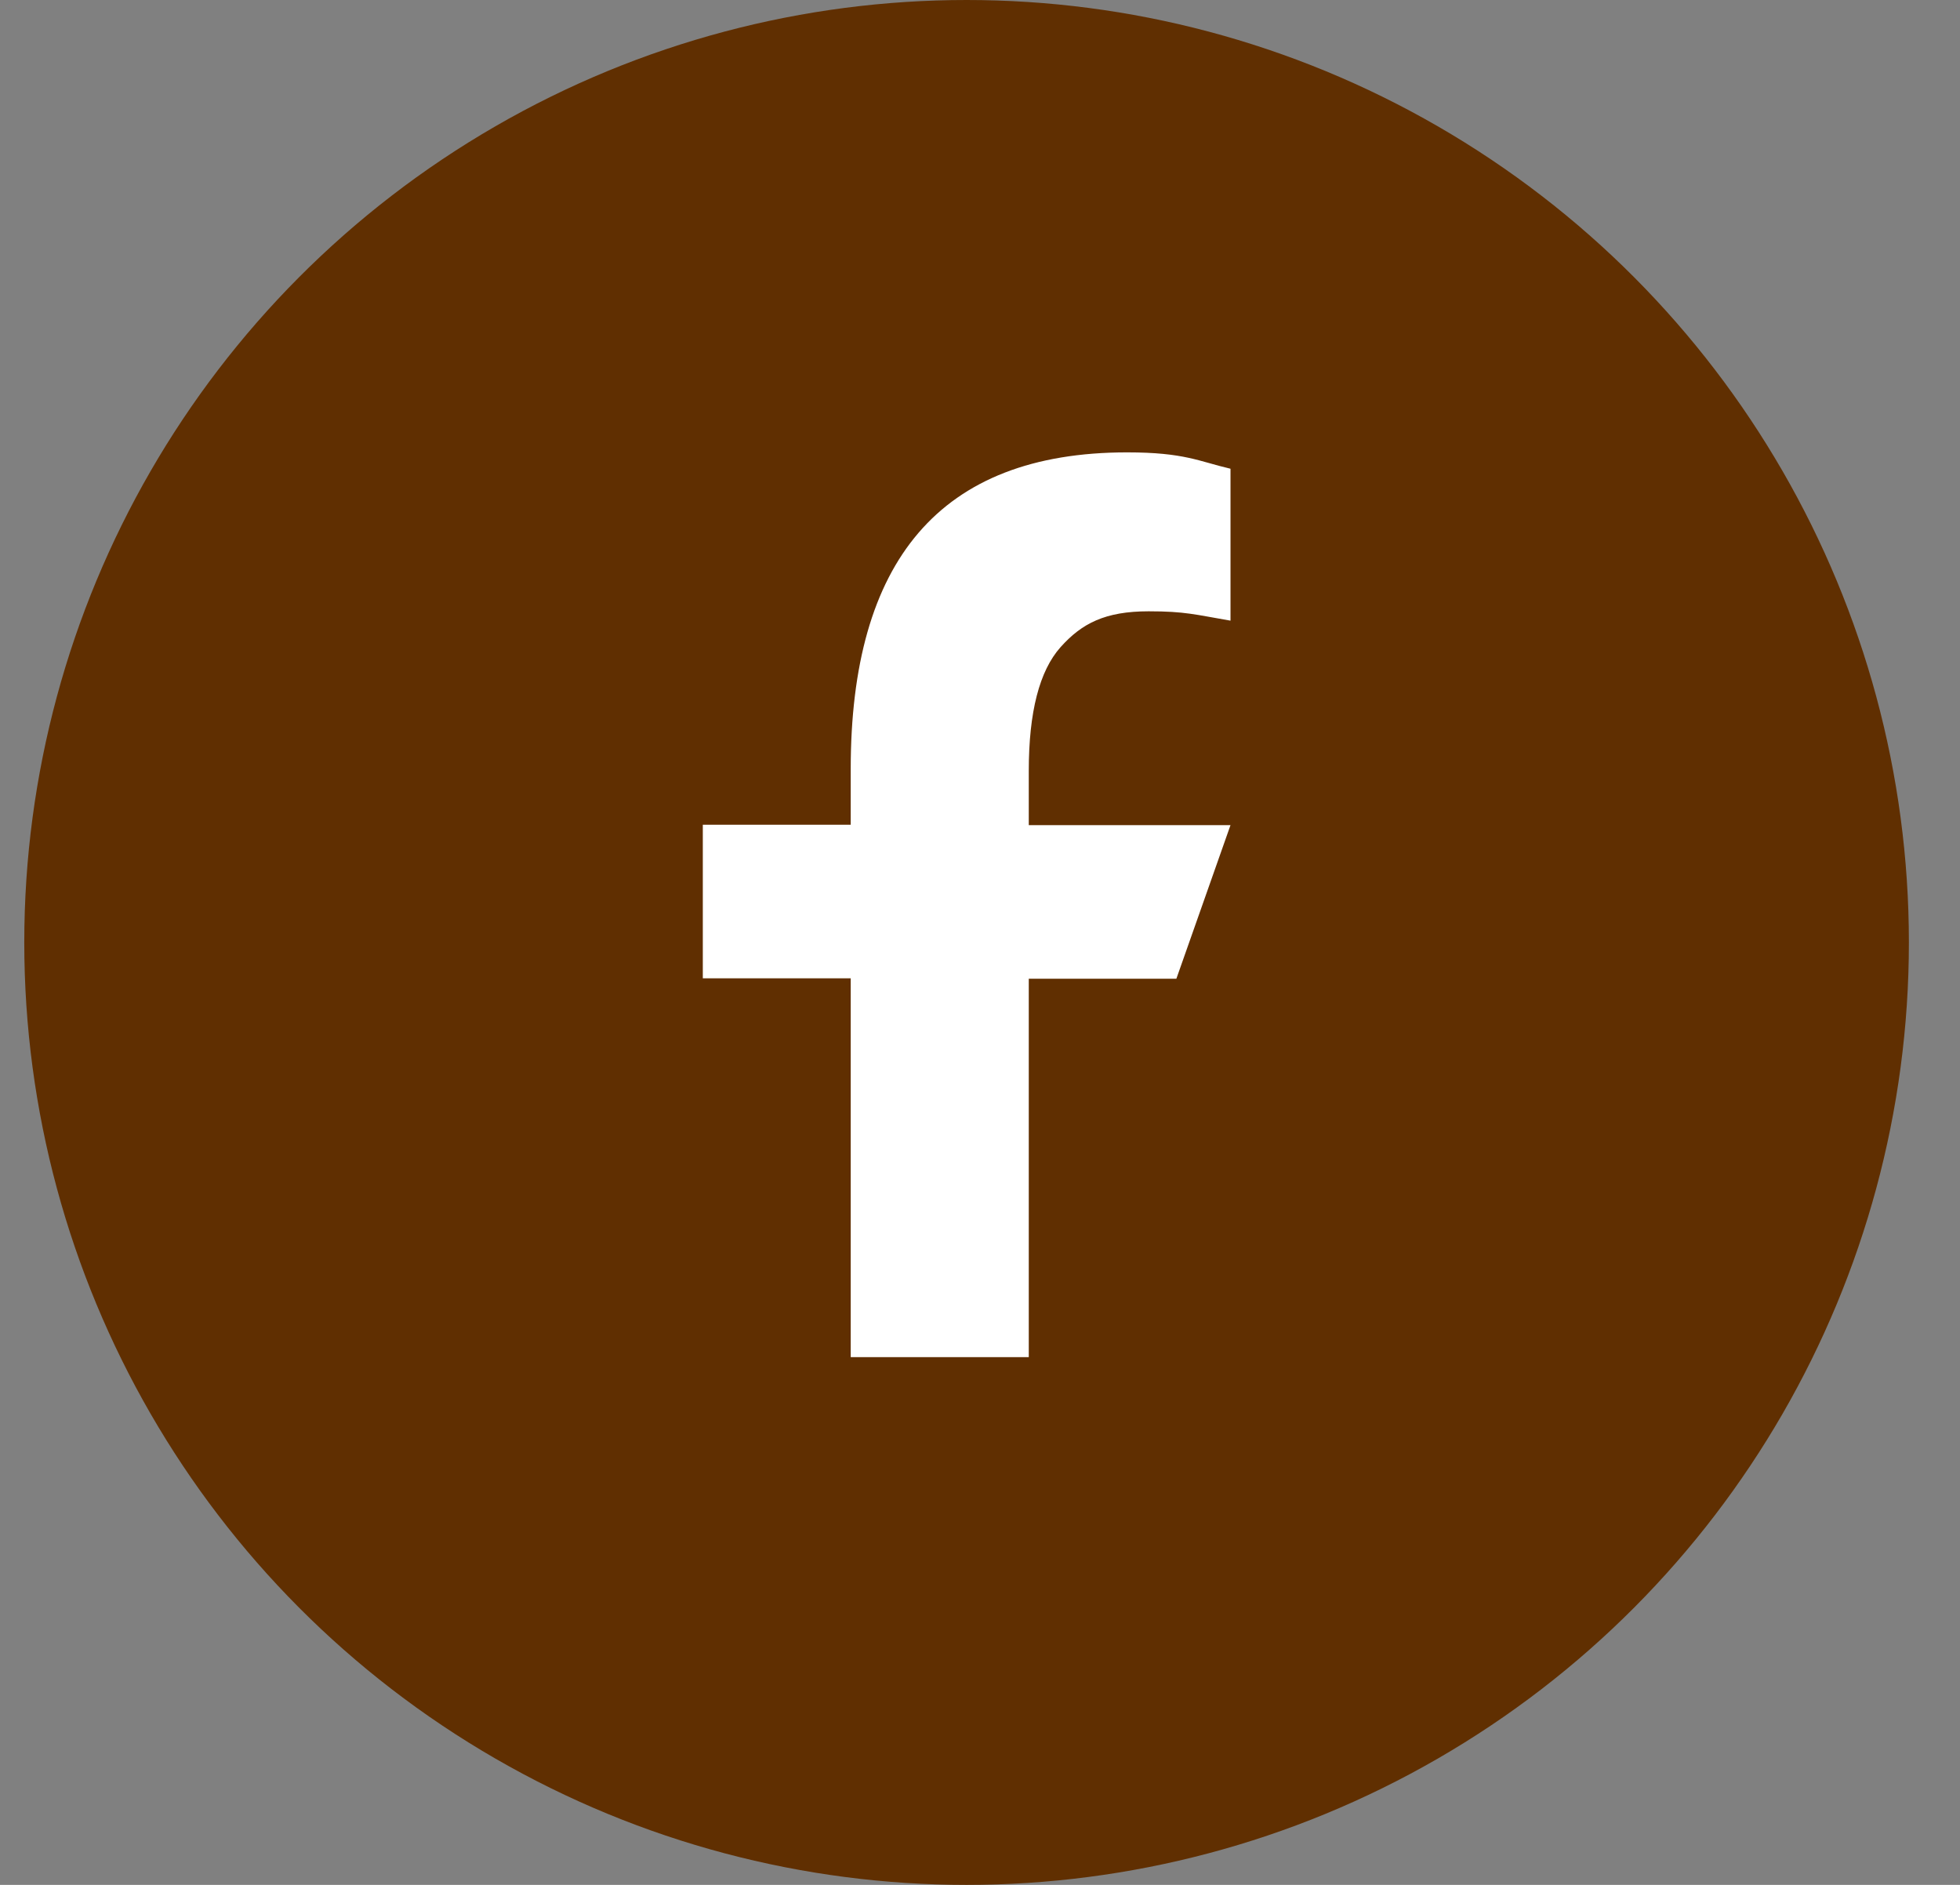 <svg width="26" height="25" viewBox="0 0 26 25" fill="none" xmlns="http://www.w3.org/2000/svg">
<rect x="0" y="0" width="26" height="25" fill="#808080" stroke="none"/>
<circle cx="12.822" cy="12.5" r="12.5" fill="#602F01"/>
<path d="M13.647 12.976V18H11.285V12.976H9.323V10.939H11.285V10.198C11.285 7.447 12.461 6 14.951 6C15.714 6 15.905 6.12 16.323 6.217V8.232C15.855 8.152 15.723 8.108 15.237 8.108C14.66 8.108 14.351 8.268 14.069 8.583C13.788 8.898 13.647 9.444 13.647 10.225V10.944H16.323L15.605 12.981H13.647V12.976Z" fill="white"/>
</svg>
